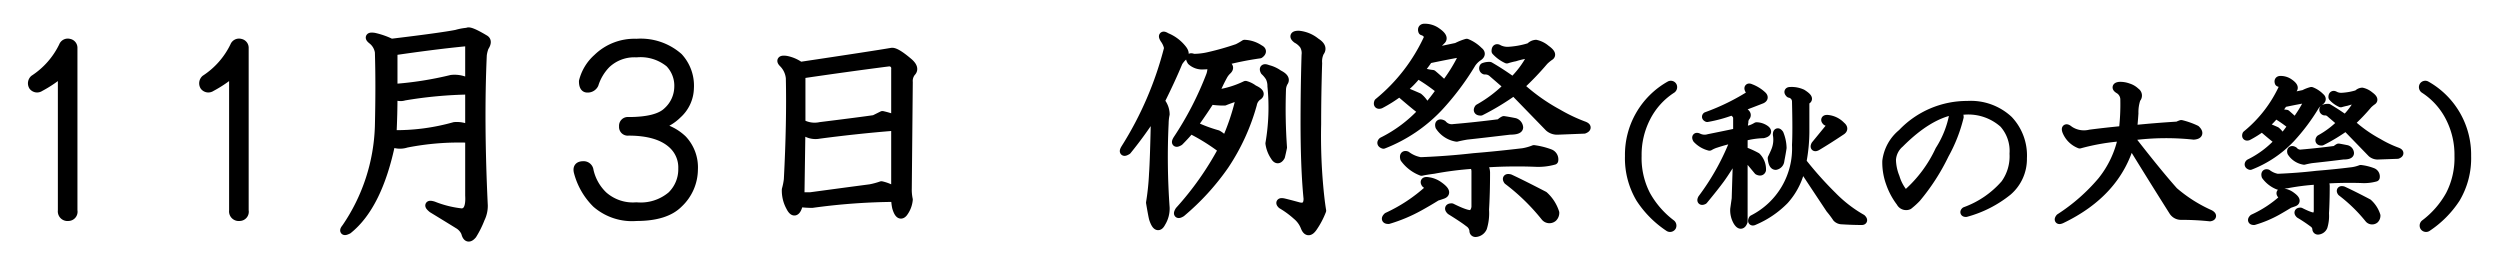 <svg id="event_ttl03_11" xmlns="http://www.w3.org/2000/svg" width="292" height="31" viewBox="0 0 292 31">
<defs>
    <style>
      .cls-1 {
        stroke: #000;
        stroke-linejoin: round;
        stroke-width: 1px;
        fill-rule: evenodd;
      }
    </style>
  </defs>
  <path id="_月_日_例祭" data-name="１１月３日 例祭" class="cls-1" d="M513.077,1622.03a0.577,0.577,0,0,0-.7.35,9.566,9.566,0,0,1-3.4,3.87,0.65,0.65,0,0,0-.117.82,0.6,0.6,0,0,0,.821.12,13.917,13.917,0,0,0,2.578-1.76v16.17a0.626,0.626,0,0,0,.7.71,0.581,0.581,0,0,0,.586-0.71v-18.98a0.562,0.562,0,0,0-.469-0.59h0Zm20,0a0.577,0.577,0,0,0-.7.35,9.566,9.566,0,0,1-3.4,3.87,0.65,0.65,0,0,0-.117.82,0.6,0.6,0,0,0,.821.12,13.917,13.917,0,0,0,2.578-1.76v16.17a0.626,0.626,0,0,0,.7.71,0.581,0.581,0,0,0,.586-0.71v-18.98a0.562,0.562,0,0,0-.469-0.59h0Zm26.757,10.08a3.193,3.193,0,0,0-1.758-.35,25.029,25.029,0,0,1-7.265.94c0.077-1.57.117-3.13,0.117-4.69a1.4,1.4,0,0,0,1.289.23,49.768,49.768,0,0,1,7.617-.7v4.57Zm-1.523-11.13q-1.758.345-7.617,1.05a8.923,8.923,0,0,0-1.993-.7c-0.547-.08-0.626.04-0.234,0.35a2.2,2.2,0,0,1,.82,1.41q0.115,3.75,0,8.67a22.15,22.15,0,0,1-3.867,11.83q-0.469.585,0.235,0.24c2.343-1.88,4.022-5.27,5.039-10.2a2.342,2.342,0,0,0,1.757.12,31.777,31.777,0,0,1,7.383-.58v6.67c0.077,1.33-.234,2-0.937,2a12.535,12.535,0,0,1-3.281-.82c-0.548-.16-0.586-0.04-0.118.35,1.407,0.86,2.421,1.48,3.047,1.87a2.009,2.009,0,0,1,.821.94c0.155,0.63.428,0.7,0.82,0.24a10.9,10.9,0,0,0,.937-1.88,3.361,3.361,0,0,0,.352-1.52q-0.469-9.855-.117-17.58a3.867,3.867,0,0,1,.234-0.94c0.311-.47.311-0.78,0-0.94-1.172-.7-1.836-0.97-1.992-0.82a6.317,6.317,0,0,0-1.289.24h0Zm0.937,0.94a0.469,0.469,0,0,1,.586.46v4.34a3.33,3.33,0,0,0-2.109-.47,40.527,40.527,0,0,1-6.8,1.06v-4.34q4.8-.705,8.32-1.05h0Zm20.085,0.11a6.193,6.193,0,0,0-4.571,1.76,5.36,5.36,0,0,0-1.64,2.7c0,0.54.155,0.82,0.468,0.82a0.847,0.847,0,0,0,.821-0.47,5.9,5.9,0,0,1,1.406-2.35,4.748,4.748,0,0,1,3.516-1.29,5.333,5.333,0,0,1,3.867,1.18,3.794,3.794,0,0,1,1.055,2.81,3.927,3.927,0,0,1-1.29,2.81q-1.172,1.17-4.57,1.17a0.521,0.521,0,0,0-.586.59,0.513,0.513,0,0,0,.586.58q3.632,0,5.273,1.65a3.636,3.636,0,0,1,1.055,2.69,4.279,4.279,0,0,1-1.289,3.16,5.567,5.567,0,0,1-4.1,1.29,5.208,5.208,0,0,1-3.868-1.29,5.758,5.758,0,0,1-1.64-2.92,0.657,0.657,0,0,0-.7-0.59c-0.548,0-.744.27-0.586,0.82a8.054,8.054,0,0,0,2.109,3.63,6.365,6.365,0,0,0,4.688,1.53q3.4,0,4.922-1.53a5.492,5.492,0,0,0,1.757-3.98,4.755,4.755,0,0,0-1.289-3.52,5.731,5.731,0,0,0-3.164-1.52,5.225,5.225,0,0,0,2.578-1.41,4.233,4.233,0,0,0,1.407-3.04,4.925,4.925,0,0,0-1.289-3.64,6.7,6.7,0,0,0-4.922-1.64h0Zm29.789,1.06q-1.993.345-10.664,1.64a4.118,4.118,0,0,0-1.64-.71c-0.548-.07-0.665.04-0.352,0.36a2.815,2.815,0,0,1,.82,1.75q0.115,5.16-.234,11.84a7.636,7.636,0,0,1-.234,1.17,3.928,3.928,0,0,0,.468,1.99q0.468,0.945.821,0.24a3.9,3.9,0,0,0,.234-0.7,10.3,10.3,0,0,0,1.523.11,73.729,73.729,0,0,1,9.727-.7,4.848,4.848,0,0,0,.117,1.17c0.235,0.78.507,0.98,0.821,0.59a2.993,2.993,0,0,0,.585-1.53,5.546,5.546,0,0,1-.117-1.29l0.117-12.42a1.634,1.634,0,0,1,.352-1.17q0.466-.465-0.352-1.17-1.524-1.29-1.992-1.17h0Zm0.469,16.29a4.779,4.779,0,0,0-1.641-.71,8.939,8.939,0,0,1-1.289.35q-3.633.48-7.031,0.94h-1.172l0.117-7.97a2.239,2.239,0,0,0,2.11.71c2.968-.39,5.936-0.71,8.906-0.94v7.62Zm-0.82-15.12a0.724,0.724,0,0,1,.82.82v5.86a9.987,9.987,0,0,0-1.524-.47c-0.313.16-.626,0.31-0.937,0.47q-1.643.24-6.328,0.82a3.151,3.151,0,0,1-2.227-.35v-5.74q5.625-.825,10.2-1.41h0Zm32.461-2.93c-0.392-.24-0.469-0.16-0.235.23a2.651,2.651,0,0,1,.469,1.06,40.655,40.655,0,0,1-5.039,11.72c-0.234.39-.158,0.47,0.234,0.23a46.509,46.509,0,0,0,3.281-4.57q-0.117,5.745-.234,7.27a29.341,29.341,0,0,1-.351,3.4c0.155,0.93.272,1.56,0.351,1.87,0.311,0.94.625,1.09,0.938,0.47a3.131,3.131,0,0,0,.468-1.76,82.636,82.636,0,0,1-.117-9.84,5.506,5.506,0,0,1,.117-1.06,2.348,2.348,0,0,0-.585-1.52q1.287-2.58,2.109-4.57a3.684,3.684,0,0,1,.469-0.59q0.467-.345,0-0.93a4.54,4.54,0,0,0-1.875-1.41h0Zm15.468-.24c-0.547,0-.626.16-0.234,0.47a2.423,2.423,0,0,1,.82.71,1.826,1.826,0,0,1,.235,1.17c-0.079,2.66-.117,5.27-0.117,7.85q0,5.385.351,8.91,0,1.17-1.055.93c-0.547-.15-1.133-0.31-1.758-0.46-0.391-.08-0.468,0-0.234.23a10.816,10.816,0,0,1,1.758,1.29,3.225,3.225,0,0,1,.938,1.29c0.234,0.62.545,0.66,0.937,0.11a9.373,9.373,0,0,0,1.055-1.99c-0.079-.47-0.158-1.05-0.235-1.76a65.56,65.56,0,0,1-.351-8.32q0-3.51.117-7.14a2.472,2.472,0,0,1,.234-1.29q0.468-.585-0.468-1.17a3.725,3.725,0,0,0-1.993-.83h0Zm-3.632,3.99c-0.392-.16-0.509-0.08-0.352.23a3.5,3.5,0,0,1,.586.71,2.3,2.3,0,0,1,.234,1.05,24.767,24.767,0,0,1-.234,6.68,3.55,3.55,0,0,0,.586,1.52q0.351,0.6.7,0c0.077-.31.156-0.66,0.234-1.05a63.818,63.818,0,0,1-.117-6.8,1.919,1.919,0,0,1,.234-0.82q0.353-.465-0.585-0.93a3.62,3.62,0,0,0-1.289-.59h0Zm-2.7-2.93a7.762,7.762,0,0,1-.82.47,32.4,32.4,0,0,1-3.281.94,8.036,8.036,0,0,1-1.875.23c-0.392-.16-0.469-0.04-0.235.35a1.884,1.884,0,0,0,1.407.47,3.775,3.775,0,0,0,.937-0.12,2.732,2.732,0,0,1-.117,1.29,38.126,38.126,0,0,1-3.867,7.5q-0.353.585,0.234,0.24c0.469-.47.9-0.94,1.289-1.41a23.192,23.192,0,0,1,3.75,2.34,35.806,35.806,0,0,1-5.039,7.15q-0.351.585,0.234,0.24a28.355,28.355,0,0,0,5.04-5.51,24.562,24.562,0,0,0,3.281-7.15,1.515,1.515,0,0,1,.586-0.94c0.39-.23.234-0.5-0.469-0.82a2.764,2.764,0,0,0-.938-0.47,11.352,11.352,0,0,1-3.632,1.06,19.679,19.679,0,0,1,1.054-2.23,2.53,2.53,0,0,1,.469-0.58c0.234-.24.194-0.43-0.117-0.59a2.881,2.881,0,0,0-.7-0.35,37.349,37.349,0,0,1,4.57-.94c0.311-.23.311-0.43,0-0.58a3.373,3.373,0,0,0-1.758-.59h0Zm-2.343,6.68c0.389-.16.82-0.31,1.289-0.47s0.624-.04.468,0.35a26.94,26.94,0,0,1-1.64,4.81,2.892,2.892,0,0,0-.938-0.82,17,17,0,0,1-2.812-1.06c0.78-1.09,1.444-2.07,1.992-2.93a9.853,9.853,0,0,0,1.641.12h0Zm33.325,9.02c-0.313-.07-0.392,0-0.234.24a24.468,24.468,0,0,1,4.336,4.22,0.649,0.649,0,0,0,.937.11,0.78,0.78,0,0,0,.235-0.58,4.57,4.57,0,0,0-1.289-2c-1.641-.85-2.97-1.52-3.985-1.99h0Zm2.813-3.4a6.137,6.137,0,0,1-1.289.36c-1.954.23-3.868,0.43-5.743,0.58-2.109.24-4.18,0.39-6.21,0.47a3.755,3.755,0,0,1-1.641-.7c-0.235-.08-0.313.04-0.235,0.35a4.407,4.407,0,0,0,1.993,1.52c0.311-.07.78-0.15,1.406-0.23a39.207,39.207,0,0,1,4.687-.59,1.848,1.848,0,0,1,.235.71v4.1a1.241,1.241,0,0,1-.352.93c-0.234.24-1.054,0-2.461-.7-0.313,0-.351.12-0.117,0.35q1.523,0.945,2.109,1.41a1.26,1.26,0,0,1,.586.94,0.206,0.206,0,0,0,.235.23,1,1,0,0,0,.82-0.59,5.771,5.771,0,0,0,.234-2.1c0.077-1.25.118-2.7,0.118-4.34a1.489,1.489,0,0,0-.469-1.06,56.3,56.3,0,0,1,6.211-.11,6.808,6.808,0,0,0,2.226-.24,0.748,0.748,0,0,0-.468-0.82,8.629,8.629,0,0,0-1.875-.47h0Zm-2.227-3.16c-0.392-.08-0.82-0.16-1.289-0.23a1.576,1.576,0,0,0-.469.35c-1.8.23-3.594,0.43-5.39,0.58a1.4,1.4,0,0,1-1.289-.47q-0.47-.225-0.352.24a2.944,2.944,0,0,0,1.992,1.29q0.468-.12,1.172-0.24c1.406-.15,3.085-0.35,5.039-0.58,0.7,0,1.055-.12,1.055-0.35a0.692,0.692,0,0,0-.469-0.59h0Zm2.461-9.14a1.028,1.028,0,0,0-.7.35,10.2,10.2,0,0,1-2.578.47,2.4,2.4,0,0,1-1.055-.23c-0.234-.16-0.351-0.08-0.351.23a4.11,4.11,0,0,0,1.289.94,7.85,7.85,0,0,1,.937-0.24,9.5,9.5,0,0,1,1.524-.35c0.39-.08.507,0.04,0.351,0.35a11.06,11.06,0,0,1-2.109,2.82,31.7,31.7,0,0,0-2.7-1.76,1.783,1.783,0,0,0-.7.11,0.239,0.239,0,0,0,.117.36,1.246,1.246,0,0,1,.938.35c0.546,0.47,1.132.98,1.758,1.52a15.272,15.272,0,0,1-3.4,2.58c-0.157.23-.078,0.35,0.235,0.35a29.716,29.716,0,0,0,3.867-2.34l4.1,4.22a1.452,1.452,0,0,0,1.055.35l3.047-.12c0.39-.16.352-0.31-0.117-0.47a19.473,19.473,0,0,1-2.93-1.4,22.322,22.322,0,0,1-4.453-3.17,33.2,33.2,0,0,0,2.813-2.93,4.445,4.445,0,0,1,.7-0.58c0.234-.16.077-0.43-0.469-0.82a2.718,2.718,0,0,0-1.172-.59h0Zm-13.008-1.88c-0.234,0-.313.12-0.234,0.36a0.983,0.983,0,0,1,.7.7,20.971,20.971,0,0,1-5.859,7.62c-0.079.23,0,.31,0.234,0.23a15.976,15.976,0,0,0,2.227-1.41c1.171,1.02,2.069,1.76,2.7,2.23a16.08,16.08,0,0,1-4.688,3.52c-0.157.15-.117,0.27,0.118,0.35a17.7,17.7,0,0,0,6.445-4.34,31.062,31.062,0,0,0,3.867-5.15,2.956,2.956,0,0,1,.7-0.71c0.39-.23.429-0.47,0.117-0.7a4.229,4.229,0,0,0-1.406-.94,6.472,6.472,0,0,0-1.172.47l-2.812.59a9.236,9.236,0,0,0,.469-0.82c0.155-.16.351-0.35,0.585-0.59s0-.59-0.7-1.05a2.418,2.418,0,0,0-1.289-.36h0Zm4.1,2.93c0.311,0,.39.2,0.234,0.59a19.021,19.021,0,0,1-1.992,3.16c-0.392-.39-0.861-0.82-1.406-1.28a6.138,6.138,0,0,1-1.524-.36,16.662,16.662,0,0,0,1.055-1.4c1.483-.31,2.7-0.55,3.633-0.71h0Zm-4.922,2.47a20.486,20.486,0,0,1,2.7,1.87,24.628,24.628,0,0,1-1.64,2.11,3.225,3.225,0,0,0-.938-1.29c-0.7-.31-1.368-0.59-1.992-0.82a10.879,10.879,0,0,0,1.875-1.87h0Zm2.461,13a2.724,2.724,0,0,0-1.172-.47c-0.392-.07-0.509,0-0.352.24,0.39,0.31.508,0.55,0.352,0.7a18.881,18.881,0,0,1-4.8,3.17c-0.234.23-.2,0.35,0.117,0.35a18.017,18.017,0,0,0,3.633-1.53q1.054-.585,1.993-1.17c0.234-.07.468-0.15,0.7-0.23,0.468-.16.311-0.51-0.469-1.06h0Z" transform="translate(-505 -1617)"/>
  <path id="_秋の大祭_" data-name="（秋の大祭）" class="cls-1" d="M700.022,1626.97a9.3,9.3,0,0,0-4.726,8.25,9.181,9.181,0,0,0,1.289,4.98,11.75,11.75,0,0,0,3.351,3.36,0.26,0.26,0,0,0,.344-0.09,0.276,0.276,0,0,0-.086-0.34,10.724,10.724,0,0,1-2.922-3.36,9.361,9.361,0,0,1-1.031-4.55,9.537,9.537,0,0,1,1.031-4.47,8.535,8.535,0,0,1,3.008-3.35,0.278,0.278,0,0,0,.086-0.34,0.243,0.243,0,0,0-.344-0.09h0Zm9.456,0.34c-0.23-.11-0.288-0.05-0.172.18q0.429,0.255.257,0.51a26.177,26.177,0,0,1-5.242,2.58c-0.057.06-.029,0.11,0.086,0.17a16.319,16.319,0,0,0,2.836-.77,1.018,1.018,0,0,1,.688.69v1.8q-1.634.345-3.352,0.69a1.667,1.667,0,0,1-1.2-.09c-0.23-.11-0.287-0.05-0.172.17a3.038,3.038,0,0,0,1.461.86,3.4,3.4,0,0,1,.773-0.34,20.336,20.336,0,0,1,2.235-.6,28.484,28.484,0,0,1-3.867,7.04c-0.116.23-.058,0.29,0.172,0.18,0.859-1.04,1.517-1.87,1.976-2.5s1.117-1.66,1.977-3.09c-0.058,1.72-.116,3.52-0.172,5.41-0.058.41-.116,0.81-0.172,1.21a2.627,2.627,0,0,0,.344,1.46q0.429,0.69.687,0v-7.99c0.572,0.68,1.146,1.37,1.719,2.06,0.228,0.11.372,0.08,0.43-.09a2.081,2.081,0,0,0-.6-1.54,10.183,10.183,0,0,0-1.547-.69v-1.63a9.858,9.858,0,0,1,2.32-.35q0.687-.165.258-0.51a1.848,1.848,0,0,0-1.031-.35,3.352,3.352,0,0,1-.773.35c-0.23.05-.488,0.11-0.774,0.17a5.23,5.23,0,0,1,.086-1.03,1.045,1.045,0,0,1,.172-0.6c0.172-.18.142-0.35-0.086-0.52-0.287-.11-0.6-0.26-0.945-0.43,1.375-.52,2.348-0.89,2.922-1.12,0.228-.11.257-0.26,0.086-0.43a4.118,4.118,0,0,0-1.375-.86h0Zm4.64,0.35c-0.229,0-.258.08-0.086,0.26a0.955,0.955,0,0,1,.774.94q0.084,3.525,0,5.07a9.258,9.258,0,0,1-5.071,8.68c-0.115.23-.057,0.29,0.172,0.17a10.949,10.949,0,0,0,3.524-2.4,8.191,8.191,0,0,0,1.976-4.04c0.86,1.32,1.977,3,3.352,5.07a10.722,10.722,0,0,1,.773,1.03,0.834,0.834,0,0,0,.6.26c0.8,0.05,1.575.08,2.32,0.08,0.172,0,.172-0.08,0-0.26a15.481,15.481,0,0,1-3.437-2.66,42,42,0,0,1-3.524-3.95,19.511,19.511,0,0,0,.344-3.44v-3.44a0.482,0.482,0,0,1,.172-0.34c0.286-.12.114-0.37-0.516-0.77a2.988,2.988,0,0,0-1.375-.26h0Zm-1.289,4.98q-0.258-.345-0.258.09a3.4,3.4,0,0,1-.172,1.8c-0.115.29-.257,0.6-0.429,0.95,0.056,0.57.2,0.86,0.429,0.86a0.644,0.644,0,0,0,.516-0.6c0.114-.58.2-1.06,0.258-1.47a4.647,4.647,0,0,0-.344-1.63h0Zm5.586-1.72c-0.23,0-.258.09-0.086,0.26a0.737,0.737,0,0,1,.43.43,0.582,0.582,0,0,1-.172.43l-1.547,1.89c-0.115.23-.058,0.29,0.172,0.17q1.289-.765,2.836-1.8,0.429-.255,0-0.6a2.509,2.509,0,0,0-1.633-.78h0Zm16.386-1.63a10.469,10.469,0,0,0-7.649,3.27,4.979,4.979,0,0,0-1.8,3.26,7.111,7.111,0,0,0,.429,2.58,7.984,7.984,0,0,0,1.2,2.23,0.727,0.727,0,0,0,.945.35,8.723,8.723,0,0,0,.945-0.86,24.35,24.35,0,0,0,3.266-5.07,17.53,17.53,0,0,0,1.719-4.38,1.569,1.569,0,0,0-.258-0.78h0.859a6.182,6.182,0,0,1,4.555,1.55,4.778,4.778,0,0,1,1.2,3.52,5.513,5.513,0,0,1-1.031,3.53,11.213,11.213,0,0,1-4.641,3.18c-0.115.11-.086,0.17,0.086,0.17a13.358,13.358,0,0,0,4.9-2.5,4.98,4.98,0,0,0,1.719-3.86,6.047,6.047,0,0,0-1.633-4.47,6.49,6.49,0,0,0-4.812-1.72h0Zm-1.547.6a11.573,11.573,0,0,1-1.719,4.64,15.38,15.38,0,0,1-3.781,5.07,0.392,0.392,0,0,1-.43-0.08,5.264,5.264,0,0,1-.945-1.81,5.74,5.74,0,0,1-.43-2.06,2.72,2.72,0,0,1,.946-1.89c2.234-2.24,4.353-3.52,6.359-3.87h0Zm19.3-2.4a1.378,1.378,0,0,1,.6,1.2,25.558,25.558,0,0,1-.172,3.52c-1.261.12-2.55,0.26-3.867,0.43a3.039,3.039,0,0,1-2.406-.43c-0.344-.28-0.459-0.26-0.344.09a2.722,2.722,0,0,0,1.547,1.54,25.779,25.779,0,0,1,4.984-.85,11.915,11.915,0,0,1-2.406,5.15,22.047,22.047,0,0,1-4.9,4.3c-0.172.23-.116,0.29,0.172,0.17q6.446-3.09,8.078-8.94,2.749,4.47,4.984,8a1.079,1.079,0,0,0,.945.51,31.633,31.633,0,0,1,3.352.17c0.286-.05.286-0.17,0-0.34a17.116,17.116,0,0,1-4.211-2.67c-1.319-1.48-2.98-3.52-4.984-6.1l0.086-.34a30.538,30.538,0,0,1,7.218-.09c0.572-.05.658-0.28,0.258-0.68a9.09,9.09,0,0,0-1.719-.61,3.252,3.252,0,0,0-.429.18c-1.777.11-3.524,0.25-5.242,0.43,0.056-.4.114-1.04,0.171-1.89a4.939,4.939,0,0,1,.258-1.72,0.493,0.493,0,0,0-.086-0.78,2.084,2.084,0,0,0-.859-0.51,2.675,2.675,0,0,0-1.031-.17c-0.4.05-.4,0.2,0,0.43h0Zm26.114,11.77c-0.229-.06-0.287,0-0.172.17a18.382,18.382,0,0,1,3.18,3.09,0.483,0.483,0,0,0,.688.09,0.581,0.581,0,0,0,.171-0.43,3.33,3.33,0,0,0-.945-1.46c-1.2-.63-2.178-1.12-2.922-1.46h0Zm2.063-2.49a4.423,4.423,0,0,1-.946.25c-1.432.18-2.835,0.32-4.21,0.43-1.547.18-3.066,0.29-4.555,0.35a2.735,2.735,0,0,1-1.2-.52c-0.172-.05-0.23.03-0.172,0.26a3.32,3.32,0,0,0,1.461,1.12,7.478,7.478,0,0,1,1.031-.17,26.552,26.552,0,0,1,3.438-.43,1.333,1.333,0,0,1,.171.51v3.01a0.945,0.945,0,0,1-.257.69c-0.172.17-.774,0-1.8-0.52-0.23,0-.258.09-0.086,0.26a17.854,17.854,0,0,1,1.547,1.03,0.937,0.937,0,0,1,.43.69,0.152,0.152,0,0,0,.171.17,0.719,0.719,0,0,0,.6-0.43,4.275,4.275,0,0,0,.172-1.55q0.084-1.365.086-3.18a1.078,1.078,0,0,0-.344-0.77,43.577,43.577,0,0,1,4.555-.09,4.976,4.976,0,0,0,1.633-.17,0.543,0.543,0,0,0-.344-0.6,5.773,5.773,0,0,0-1.375-.34h0Zm-1.633-2.32q-0.431-.09-0.945-0.18a1.512,1.512,0,0,0-.344.26c-1.319.17-2.636,0.32-3.953,0.43a1.026,1.026,0,0,1-.945-0.34c-0.23-.12-0.316-0.06-0.258.17a2.146,2.146,0,0,0,1.461.95c0.228-.06.515-0.12,0.859-0.18,1.031-.11,2.263-0.25,3.7-0.43,0.516,0,.774-0.08.774-0.25a0.492,0.492,0,0,0-.344-0.43h0Zm1.8-6.71a0.755,0.755,0,0,0-.516.26,7.312,7.312,0,0,1-1.891.34,1.631,1.631,0,0,1-.773-0.17c-0.172-.11-0.258-0.05-0.258.17a2.838,2.838,0,0,0,.945.69c0.172-.05.4-0.11,0.688-0.17a7.121,7.121,0,0,1,1.117-.26c0.286-.05.372,0.03,0.258,0.26a7.9,7.9,0,0,1-1.547,2.06q-0.946-.675-1.976-1.29a1.147,1.147,0,0,0-.516.09,0.17,0.17,0,0,0,.086.26,0.9,0.9,0,0,1,.687.26q0.6,0.51,1.289,1.11a10.672,10.672,0,0,1-2.492,1.89c-0.115.18-.058,0.26,0.172,0.26a20.961,20.961,0,0,0,2.836-1.72l3.008,3.1a1.057,1.057,0,0,0,.773.25l2.235-.08c0.286-.12.257-0.23-0.086-0.35a13.222,13.222,0,0,1-2.149-1.03,16.114,16.114,0,0,1-3.265-2.32,22.9,22.9,0,0,0,2.062-2.15,3.917,3.917,0,0,1,.516-0.43c0.172-.11.056-0.31-0.344-0.6a2.051,2.051,0,0,0-.859-0.43h0Zm-9.539-1.37c-0.172,0-.23.08-0.172,0.26a0.73,0.73,0,0,1,.515.51,15.373,15.373,0,0,1-4.3,5.59c-0.058.17,0,.23,0.171,0.17a12.04,12.04,0,0,0,1.633-1.03c0.86,0.74,1.517,1.29,1.977,1.63a11.572,11.572,0,0,1-3.438,2.58c-0.115.11-.086,0.2,0.086,0.26a13.043,13.043,0,0,0,4.727-3.18,23.155,23.155,0,0,0,2.836-3.78,2.306,2.306,0,0,1,.515-0.52c0.286-.17.314-0.34,0.086-0.52a2.947,2.947,0,0,0-1.031-.68,4.019,4.019,0,0,0-.859.34l-2.063.43a5.659,5.659,0,0,0,.344-0.6c0.114-.12.258-0.26,0.429-0.43s0-.43-0.515-0.77a1.735,1.735,0,0,0-.945-0.26h0Zm3.007,2.15c0.229,0,.286.14,0.172,0.43a14.653,14.653,0,0,1-1.461,2.32c-0.287-.29-0.631-0.6-1.031-0.95a4.062,4.062,0,0,1-1.117-.26,10.722,10.722,0,0,0,.773-1.03q1.632-.345,2.664-0.51h0Zm-3.609,1.8a14.942,14.942,0,0,1,1.977,1.38,17.41,17.41,0,0,1-1.2,1.54,2.371,2.371,0,0,0-.687-0.94q-0.774-.345-1.461-0.6a7.644,7.644,0,0,0,1.375-1.38h0Zm1.805,9.54a1.881,1.881,0,0,0-.86-0.34c-0.287-.06-0.373,0-0.258.17,0.287,0.23.372,0.4,0.258,0.51a13.632,13.632,0,0,1-3.523,2.32c-0.172.18-.144,0.26,0.086,0.26a13.2,13.2,0,0,0,2.664-1.11c0.515-.29,1-0.58,1.461-0.86l0.516-.18c0.343-.11.228-0.37-0.344-0.77h0Zm15.925,3.7a11.775,11.775,0,0,0,3.351-3.36,9.182,9.182,0,0,0,1.29-4.98,9.3,9.3,0,0,0-4.727-8.25,0.243,0.243,0,0,0-.344.09,0.276,0.276,0,0,0,.086.34,8.55,8.55,0,0,1,3.008,3.35,9.537,9.537,0,0,1,1.031,4.47,9.361,9.361,0,0,1-1.031,4.55,10.724,10.724,0,0,1-2.922,3.36,0.273,0.273,0,0,0-.086.34,0.26,0.26,0,0,0,.344.09h0Z" transform="translate(-505 -1617)"/>
</svg>
